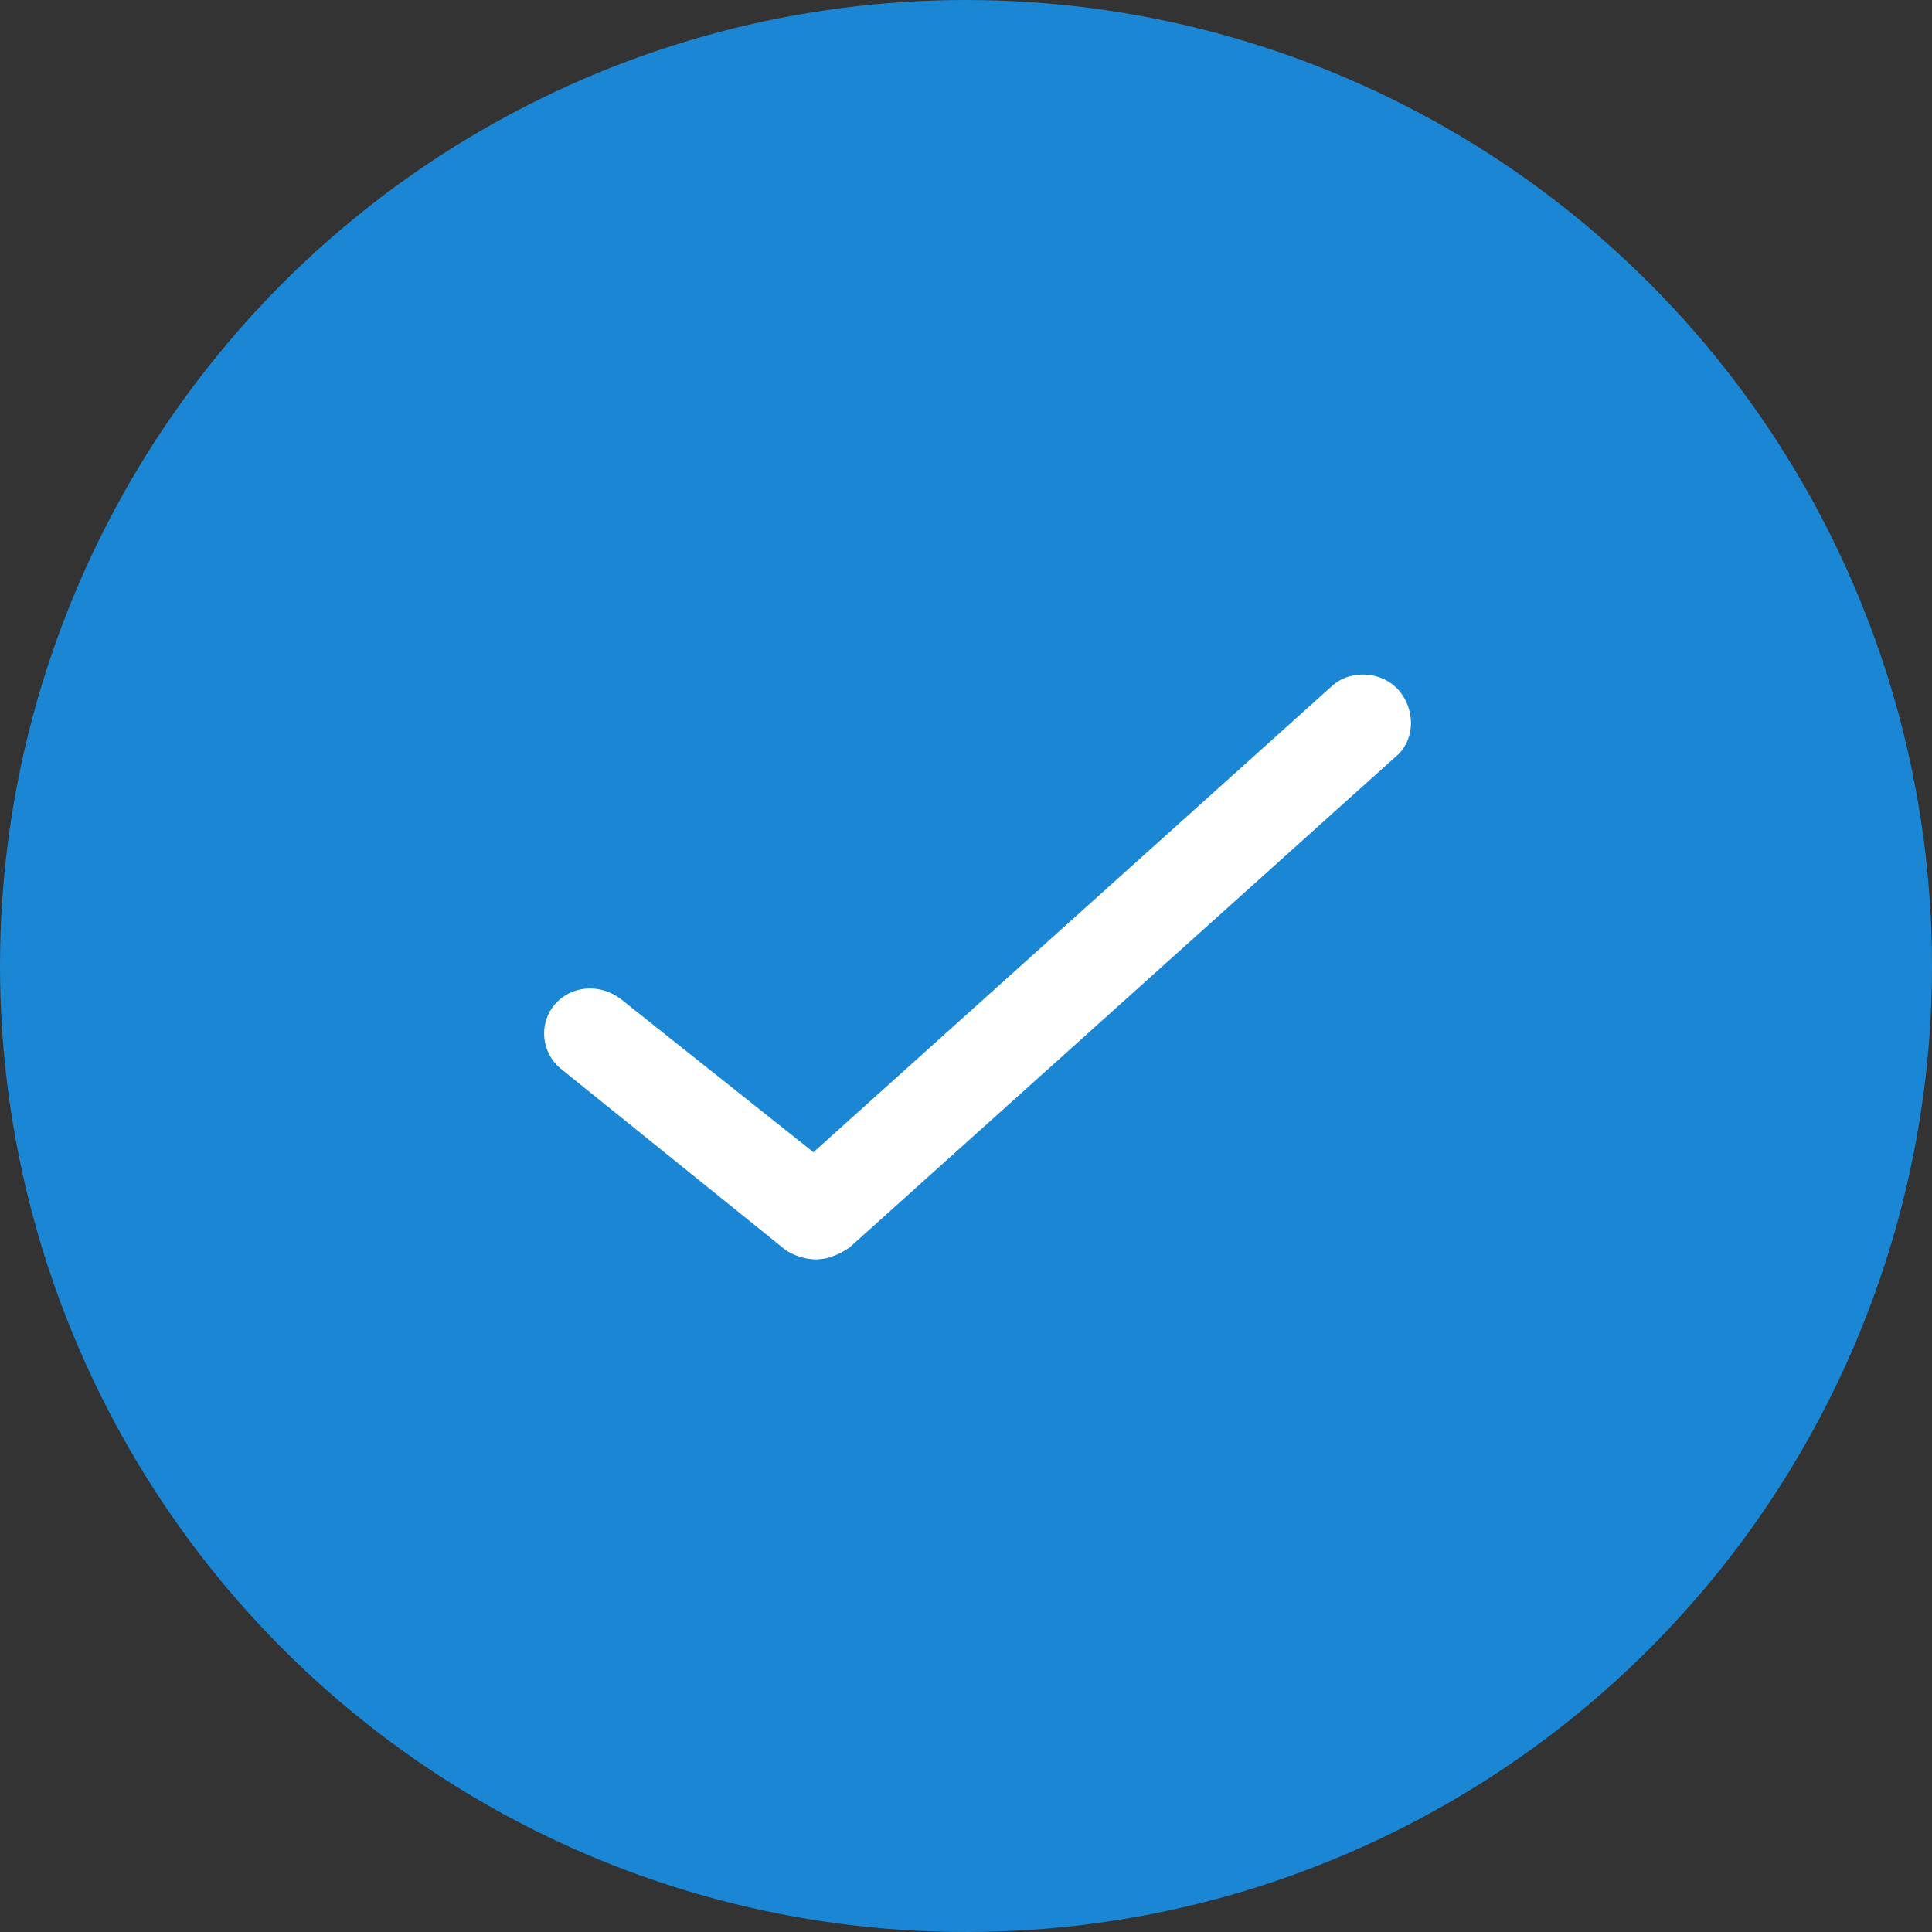 <?xml version="1.0" encoding="UTF-8"?><svg id="Ebene_1" xmlns="http://www.w3.org/2000/svg" viewBox="0 0 80 80"><rect x="0" y="0" width="80" height="80" fill="#333333" stroke="none"/><defs><style>.cls-1{fill:#1b86d3;}.cls-2{fill:#fff;stroke:#fff;stroke-width:.9px;}</style></defs><circle class="cls-1" cx="40" cy="40" r="40"/><path class="cls-2" d="M33.8,51.7c-.3,0-.7-.1-1-.3l-9.3-7.5c-.6-.5-.7-1.4-.2-2s1.4-.7,2.1-.2l8.3,6.6,21.8-19.6c.6-.5,1.6-.4,2.1,.2s.5,1.5,0,2l-22.7,20.4c-.3,.2-.7,.4-1.1,.4Z"/></svg>